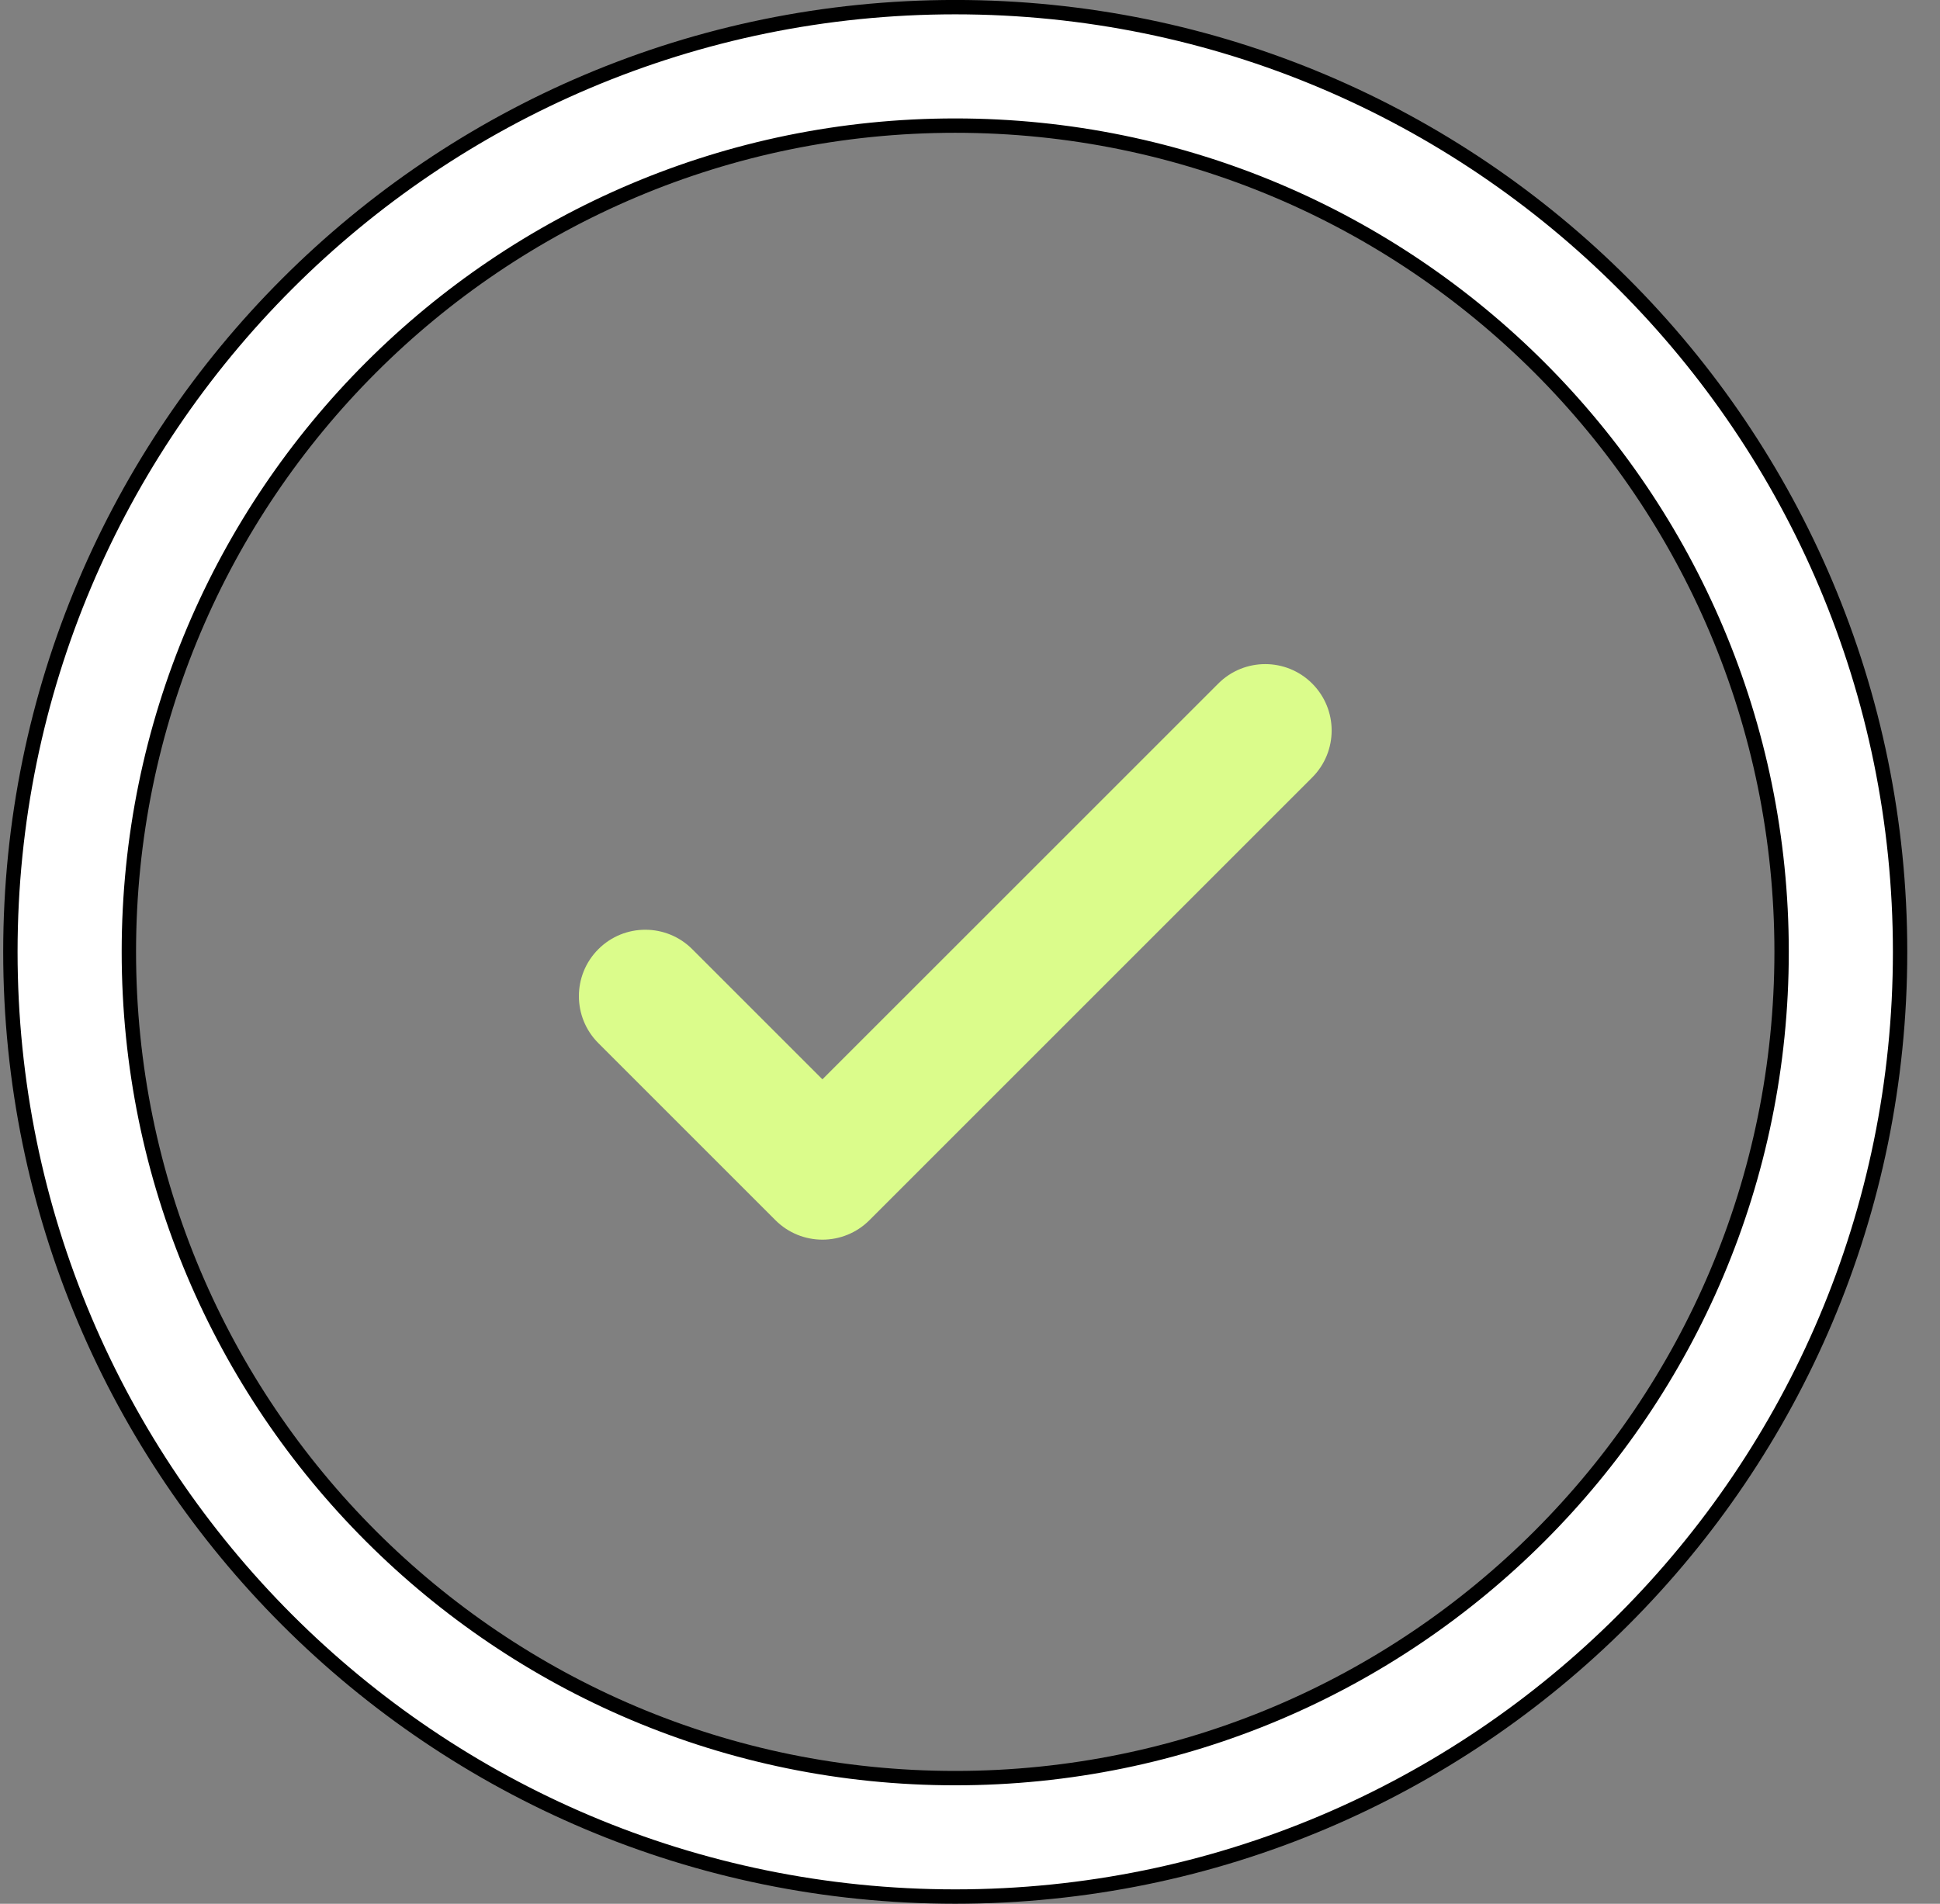 <svg xmlns="http://www.w3.org/2000/svg" width="54" height="53" viewBox="0 0 54 53" fill="none"><rect x="0" y="0" width="54" height="53" fill="#808080" stroke="none"/><g clip-path="url(#clip0_2891_1585)"><path d="M26.589 3.497C13.885 3.497 3.587 13.795 3.587 26.499C3.587 39.203 13.885 49.502 26.589 49.502C39.293 49.502 49.591 39.203 49.591 26.499C49.591 13.795 39.293 3.497 26.589 3.497ZM0.289 26.499C0.289 11.974 12.064 0.199 26.589 0.199C41.114 0.199 52.889 11.974 52.889 26.499C52.889 41.024 41.114 52.799 26.589 52.799C12.064 52.799 0.289 41.024 0.289 26.499Z" fill="white" stroke="black" stroke-width="0.4"></path><path fill-rule="evenodd" clip-rule="evenodd" d="M36.525 19.03C37.247 19.752 37.247 20.922 36.525 21.644L24.2 33.97C23.478 34.692 22.307 34.692 21.585 33.97L16.655 29.04C15.933 28.318 15.933 27.147 16.655 26.425C17.377 25.703 18.547 25.703 19.269 26.425L22.892 30.048L33.911 19.03C34.633 18.308 35.803 18.308 36.525 19.03Z" fill="#DBFC8B"></path></g><defs><clipPath id="clip0_2891_1585"><rect width="54" height="53" fill="white"></rect></clipPath></defs></svg>